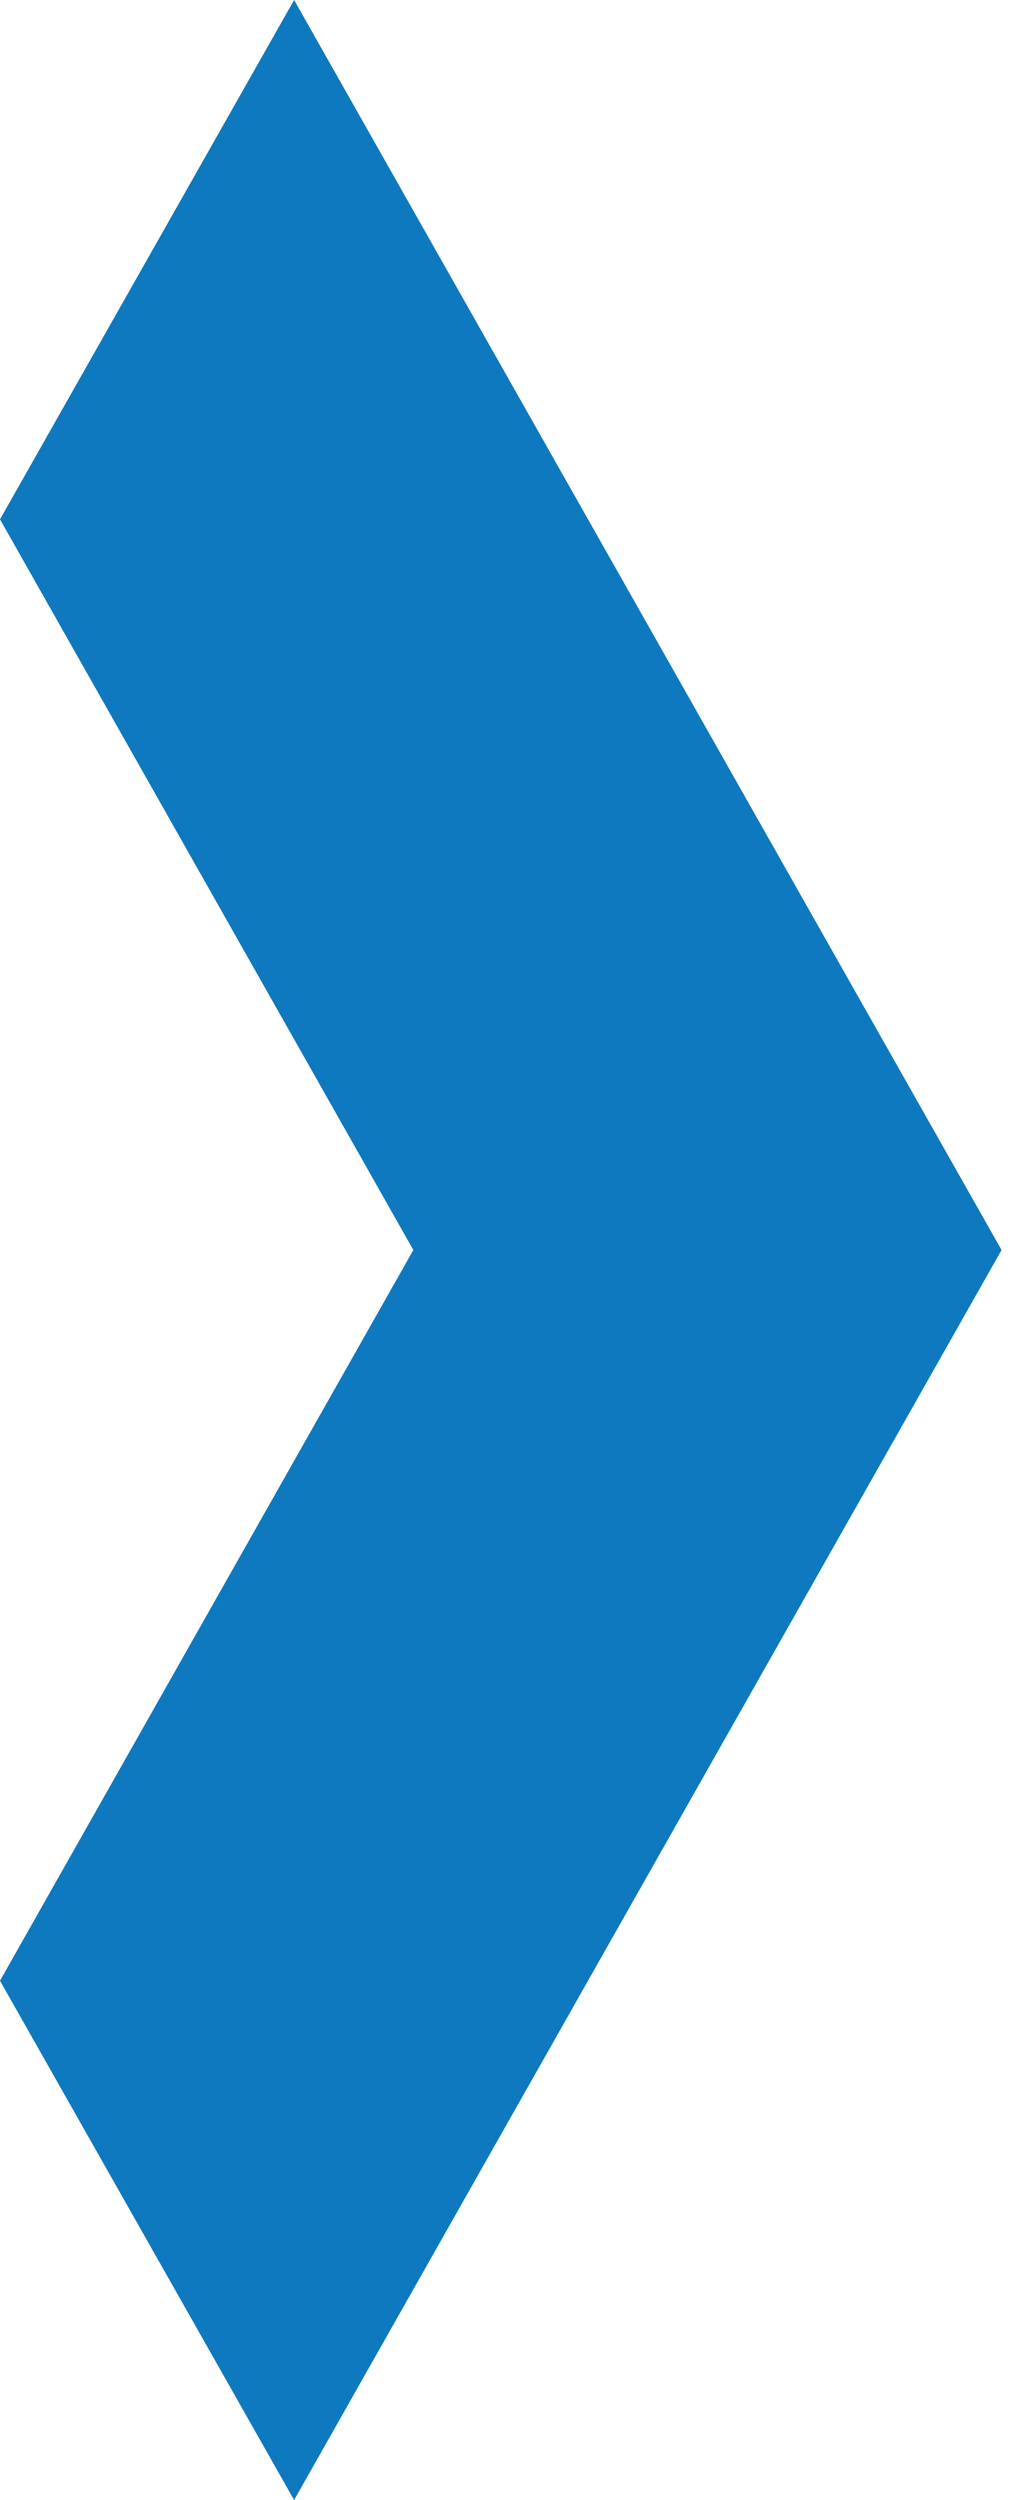 <?xml version="1.0" encoding="utf-8"?>
<!-- Generator: Adobe Illustrator 24.1.2, SVG Export Plug-In . SVG Version: 6.00 Build 0)  -->
<svg version="1.1" id="Layer_1" xmlns="http://www.w3.org/2000/svg" xmlns:xlink="http://www.w3.org/1999/xlink" x="0px" y="0px"
	 viewBox="0 0 9 22" style="enable-background:new 0 0 9 22;" xml:space="preserve">
<style type="text/css">
	.st0{fill:#0E79BF;}
</style>
<polygon class="st0" points="2.59,0 0,4.57 3.64,11 0,17.43 2.59,22 8.82,11 "/>
</svg>
